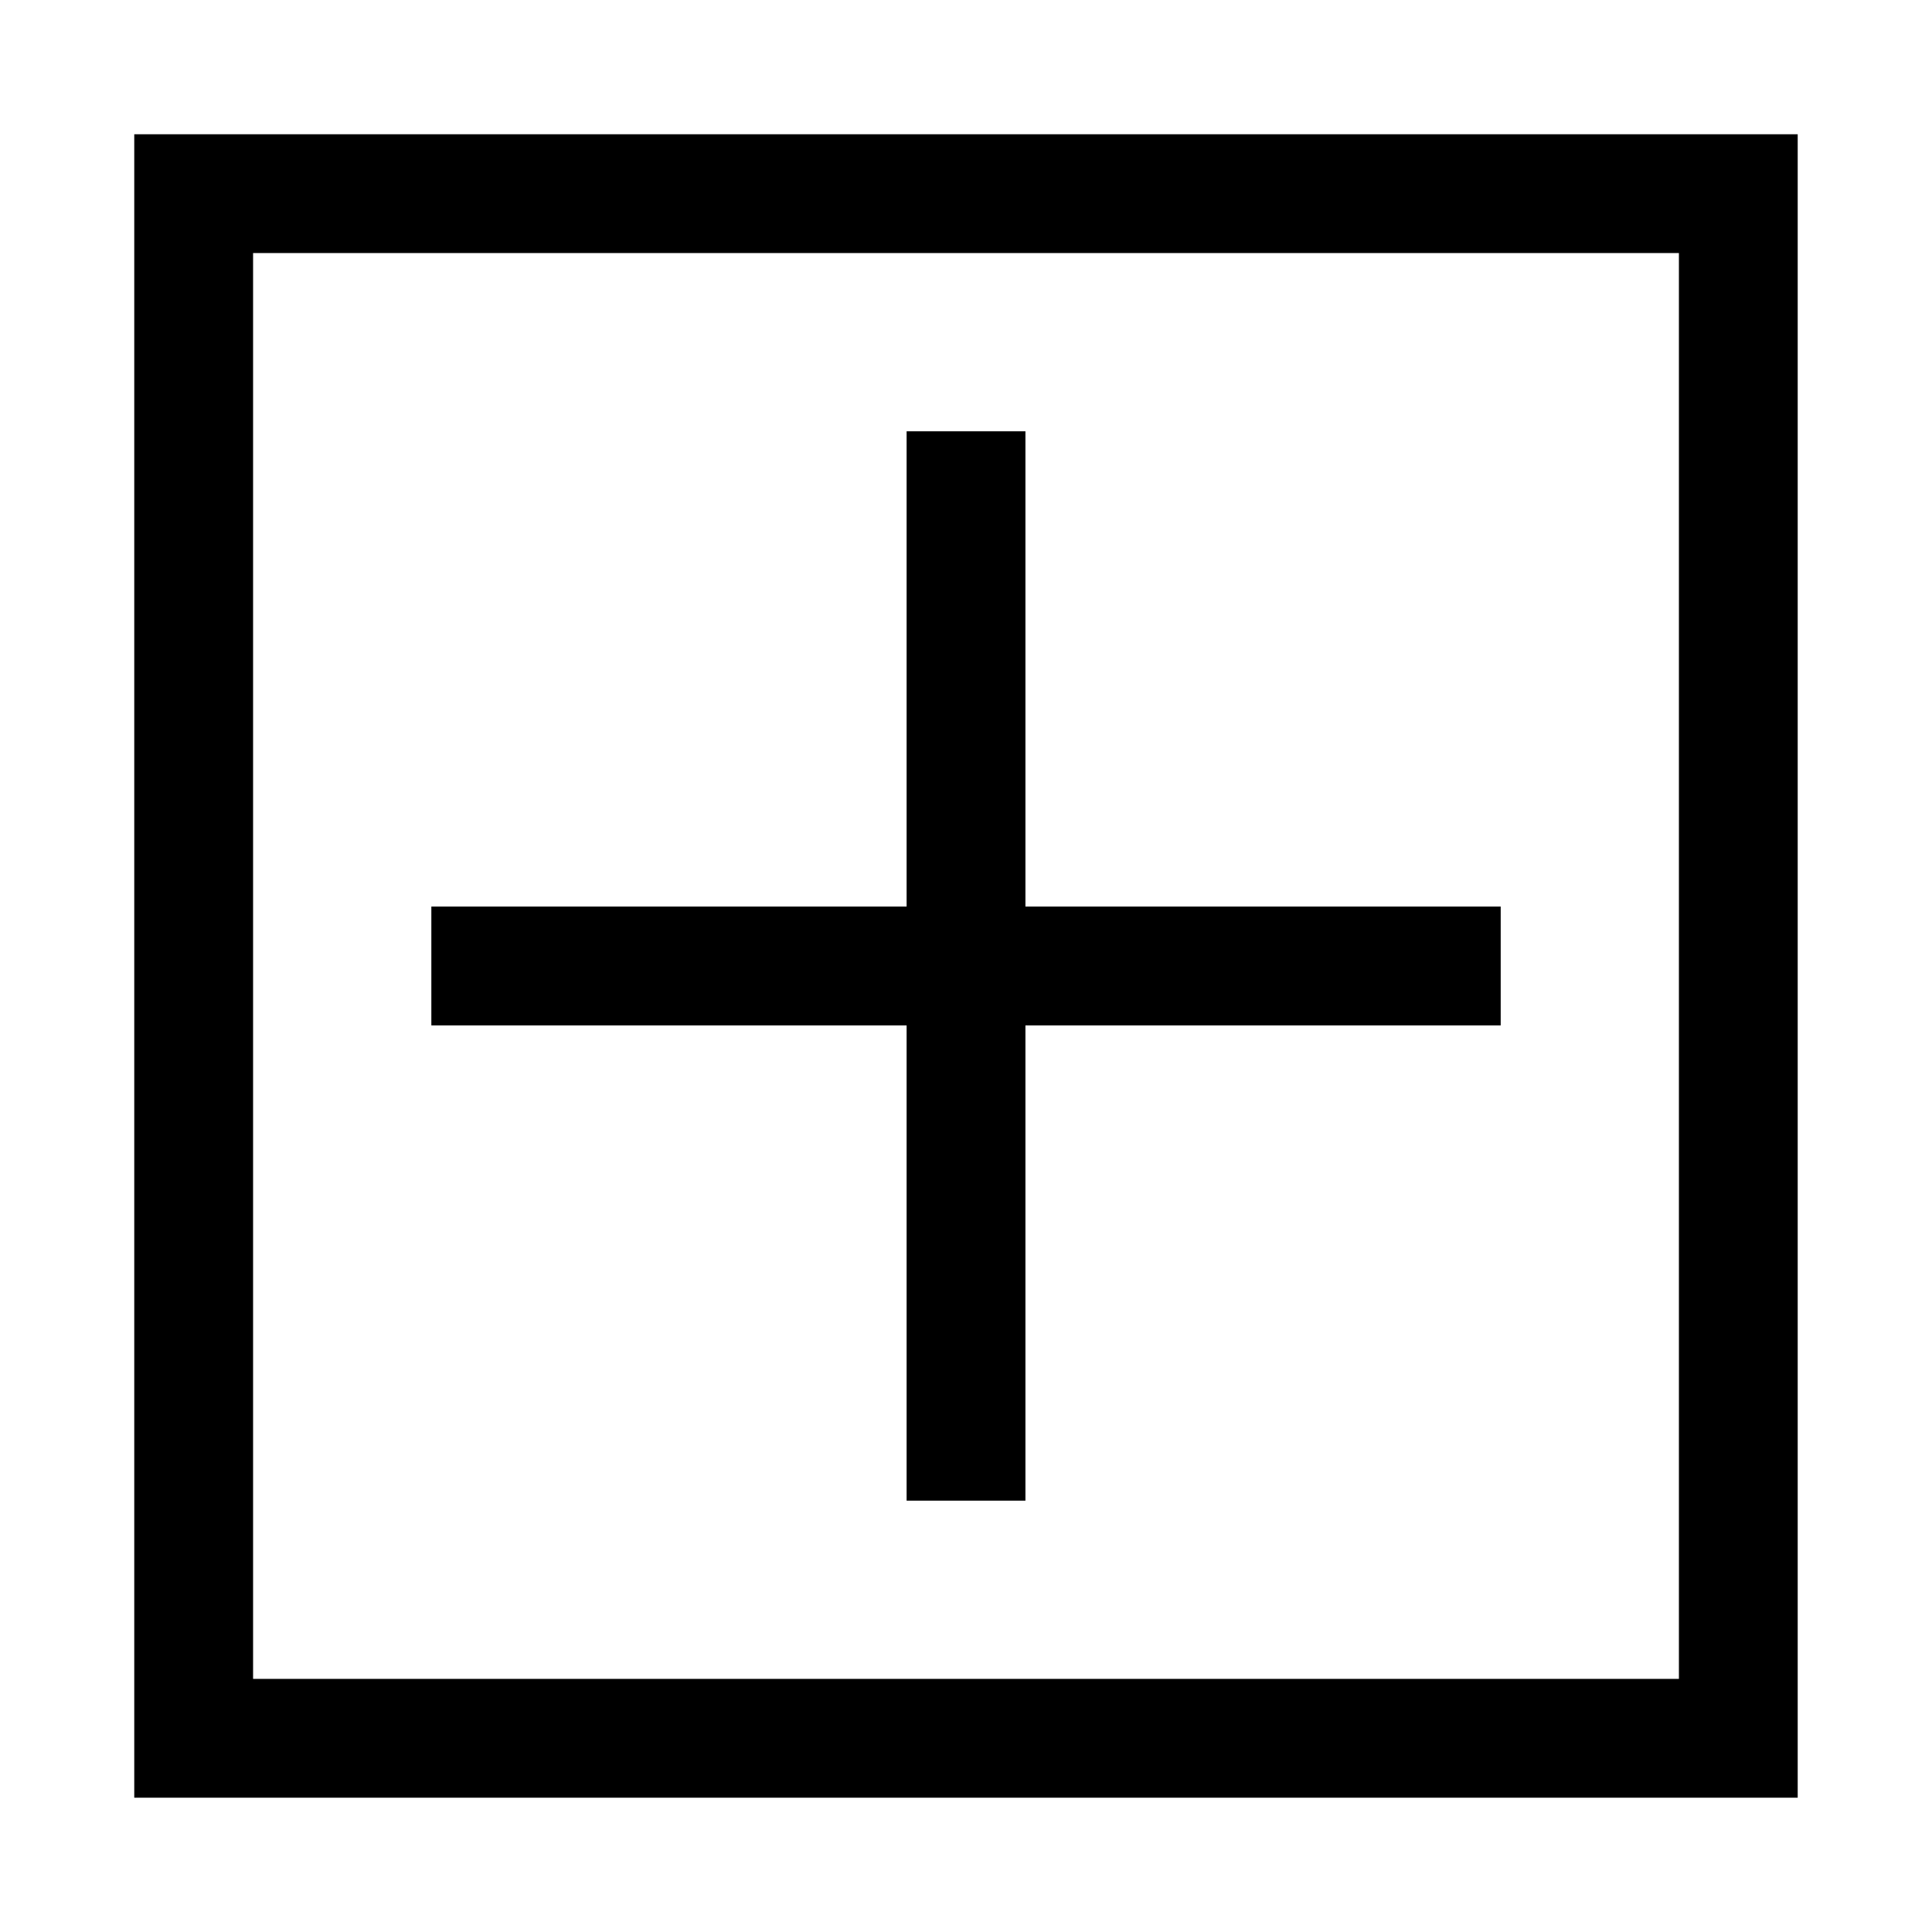 <?xml version="1.0" encoding="UTF-8"?>
<!-- Uploaded to: ICON Repo, www.iconrepo.com, Generator: ICON Repo Mixer Tools -->
<svg fill="#000000" width="800px" height="800px" version="1.1" viewBox="144 144 512 512" xmlns="http://www.w3.org/2000/svg">
 <g>
  <path d="m620.41 620.41h-440.83v-440.83h440.83zm-409.34-31.488h377.86v-377.86h-377.86z"/>
  <path d="m541.7 384.25h-125.95v-125.95h-31.488v125.95h-125.95v31.488h125.95v125.95h31.488v-125.95h125.95z"/>
 </g>
</svg>